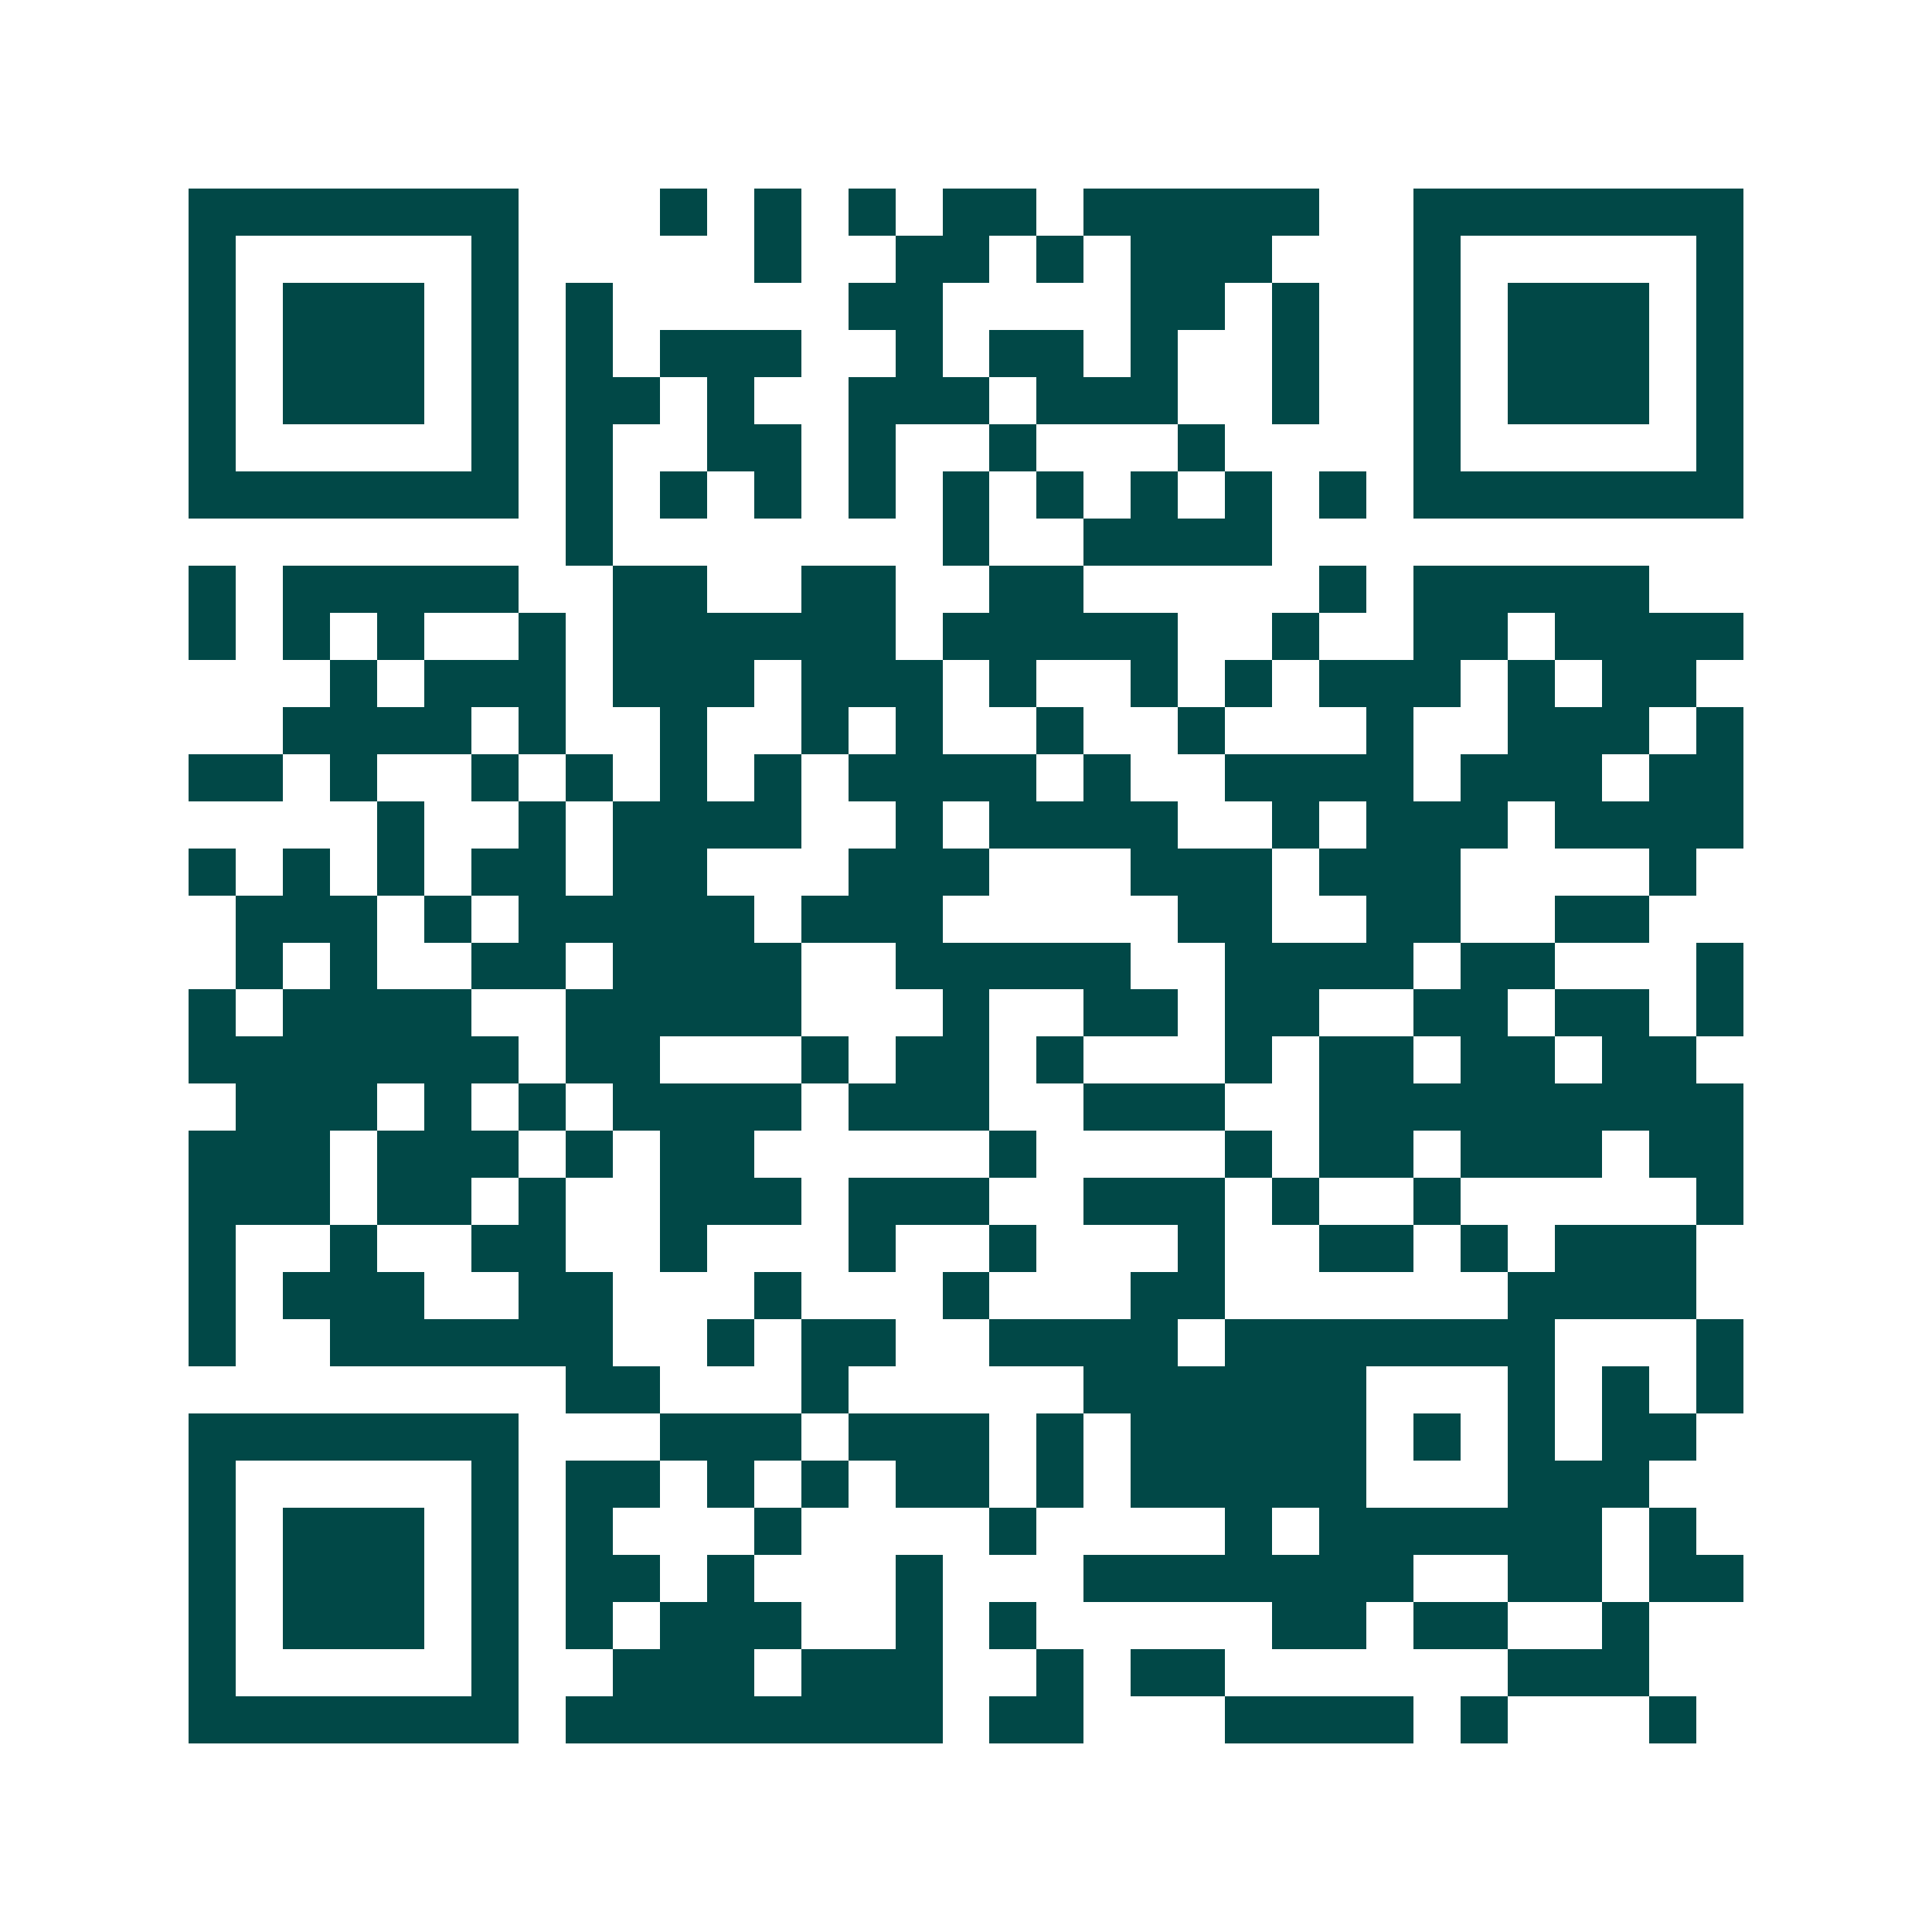 <svg xmlns="http://www.w3.org/2000/svg" width="200" height="200" viewBox="0 0 41 41" shape-rendering="crispEdges"><path fill="#ffffff" d="M0 0h41v41H0z"/><path stroke="#014847" d="M4 4.5h7m3 0h1m1 0h1m1 0h1m1 0h2m1 0h5m2 0h7M4 5.5h1m5 0h1m5 0h1m2 0h2m1 0h1m1 0h3m3 0h1m5 0h1M4 6.5h1m1 0h3m1 0h1m1 0h1m5 0h2m4 0h2m1 0h1m2 0h1m1 0h3m1 0h1M4 7.5h1m1 0h3m1 0h1m1 0h1m1 0h3m2 0h1m1 0h2m1 0h1m2 0h1m2 0h1m1 0h3m1 0h1M4 8.5h1m1 0h3m1 0h1m1 0h2m1 0h1m2 0h3m1 0h3m2 0h1m2 0h1m1 0h3m1 0h1M4 9.5h1m5 0h1m1 0h1m2 0h2m1 0h1m2 0h1m3 0h1m4 0h1m5 0h1M4 10.5h7m1 0h1m1 0h1m1 0h1m1 0h1m1 0h1m1 0h1m1 0h1m1 0h1m1 0h1m1 0h7M12 11.5h1m7 0h1m2 0h4M4 12.5h1m1 0h5m2 0h2m2 0h2m2 0h2m5 0h1m1 0h5M4 13.5h1m1 0h1m1 0h1m2 0h1m1 0h6m1 0h5m2 0h1m2 0h2m1 0h4M7 14.5h1m1 0h3m1 0h3m1 0h3m1 0h1m2 0h1m1 0h1m1 0h3m1 0h1m1 0h2M6 15.5h4m1 0h1m2 0h1m2 0h1m1 0h1m2 0h1m2 0h1m3 0h1m2 0h3m1 0h1M4 16.5h2m1 0h1m2 0h1m1 0h1m1 0h1m1 0h1m1 0h4m1 0h1m2 0h4m1 0h3m1 0h2M8 17.5h1m2 0h1m1 0h4m2 0h1m1 0h4m2 0h1m1 0h3m1 0h4M4 18.5h1m1 0h1m1 0h1m1 0h2m1 0h2m3 0h3m3 0h3m1 0h3m4 0h1M5 19.5h3m1 0h1m1 0h5m1 0h3m5 0h2m2 0h2m2 0h2M5 20.5h1m1 0h1m2 0h2m1 0h4m2 0h5m2 0h4m1 0h2m3 0h1M4 21.5h1m1 0h4m2 0h5m3 0h1m2 0h2m1 0h2m2 0h2m1 0h2m1 0h1M4 22.5h7m1 0h2m3 0h1m1 0h2m1 0h1m3 0h1m1 0h2m1 0h2m1 0h2M5 23.5h3m1 0h1m1 0h1m1 0h4m1 0h3m2 0h3m2 0h9M4 24.5h3m1 0h3m1 0h1m1 0h2m5 0h1m4 0h1m1 0h2m1 0h3m1 0h2M4 25.5h3m1 0h2m1 0h1m2 0h3m1 0h3m2 0h3m1 0h1m2 0h1m5 0h1M4 26.5h1m2 0h1m2 0h2m2 0h1m3 0h1m2 0h1m3 0h1m2 0h2m1 0h1m1 0h3M4 27.5h1m1 0h3m2 0h2m3 0h1m3 0h1m3 0h2m6 0h4M4 28.5h1m2 0h6m2 0h1m1 0h2m2 0h4m1 0h7m3 0h1M12 29.5h2m3 0h1m5 0h6m3 0h1m1 0h1m1 0h1M4 30.5h7m3 0h3m1 0h3m1 0h1m1 0h5m1 0h1m1 0h1m1 0h2M4 31.5h1m5 0h1m1 0h2m1 0h1m1 0h1m1 0h2m1 0h1m1 0h5m3 0h3M4 32.5h1m1 0h3m1 0h1m1 0h1m3 0h1m4 0h1m4 0h1m1 0h6m1 0h1M4 33.5h1m1 0h3m1 0h1m1 0h2m1 0h1m3 0h1m3 0h7m2 0h2m1 0h2M4 34.5h1m1 0h3m1 0h1m1 0h1m1 0h3m2 0h1m1 0h1m5 0h2m1 0h2m2 0h1M4 35.5h1m5 0h1m2 0h3m1 0h3m2 0h1m1 0h2m6 0h3M4 36.5h7m1 0h8m1 0h2m3 0h4m1 0h1m3 0h1"/></svg>
